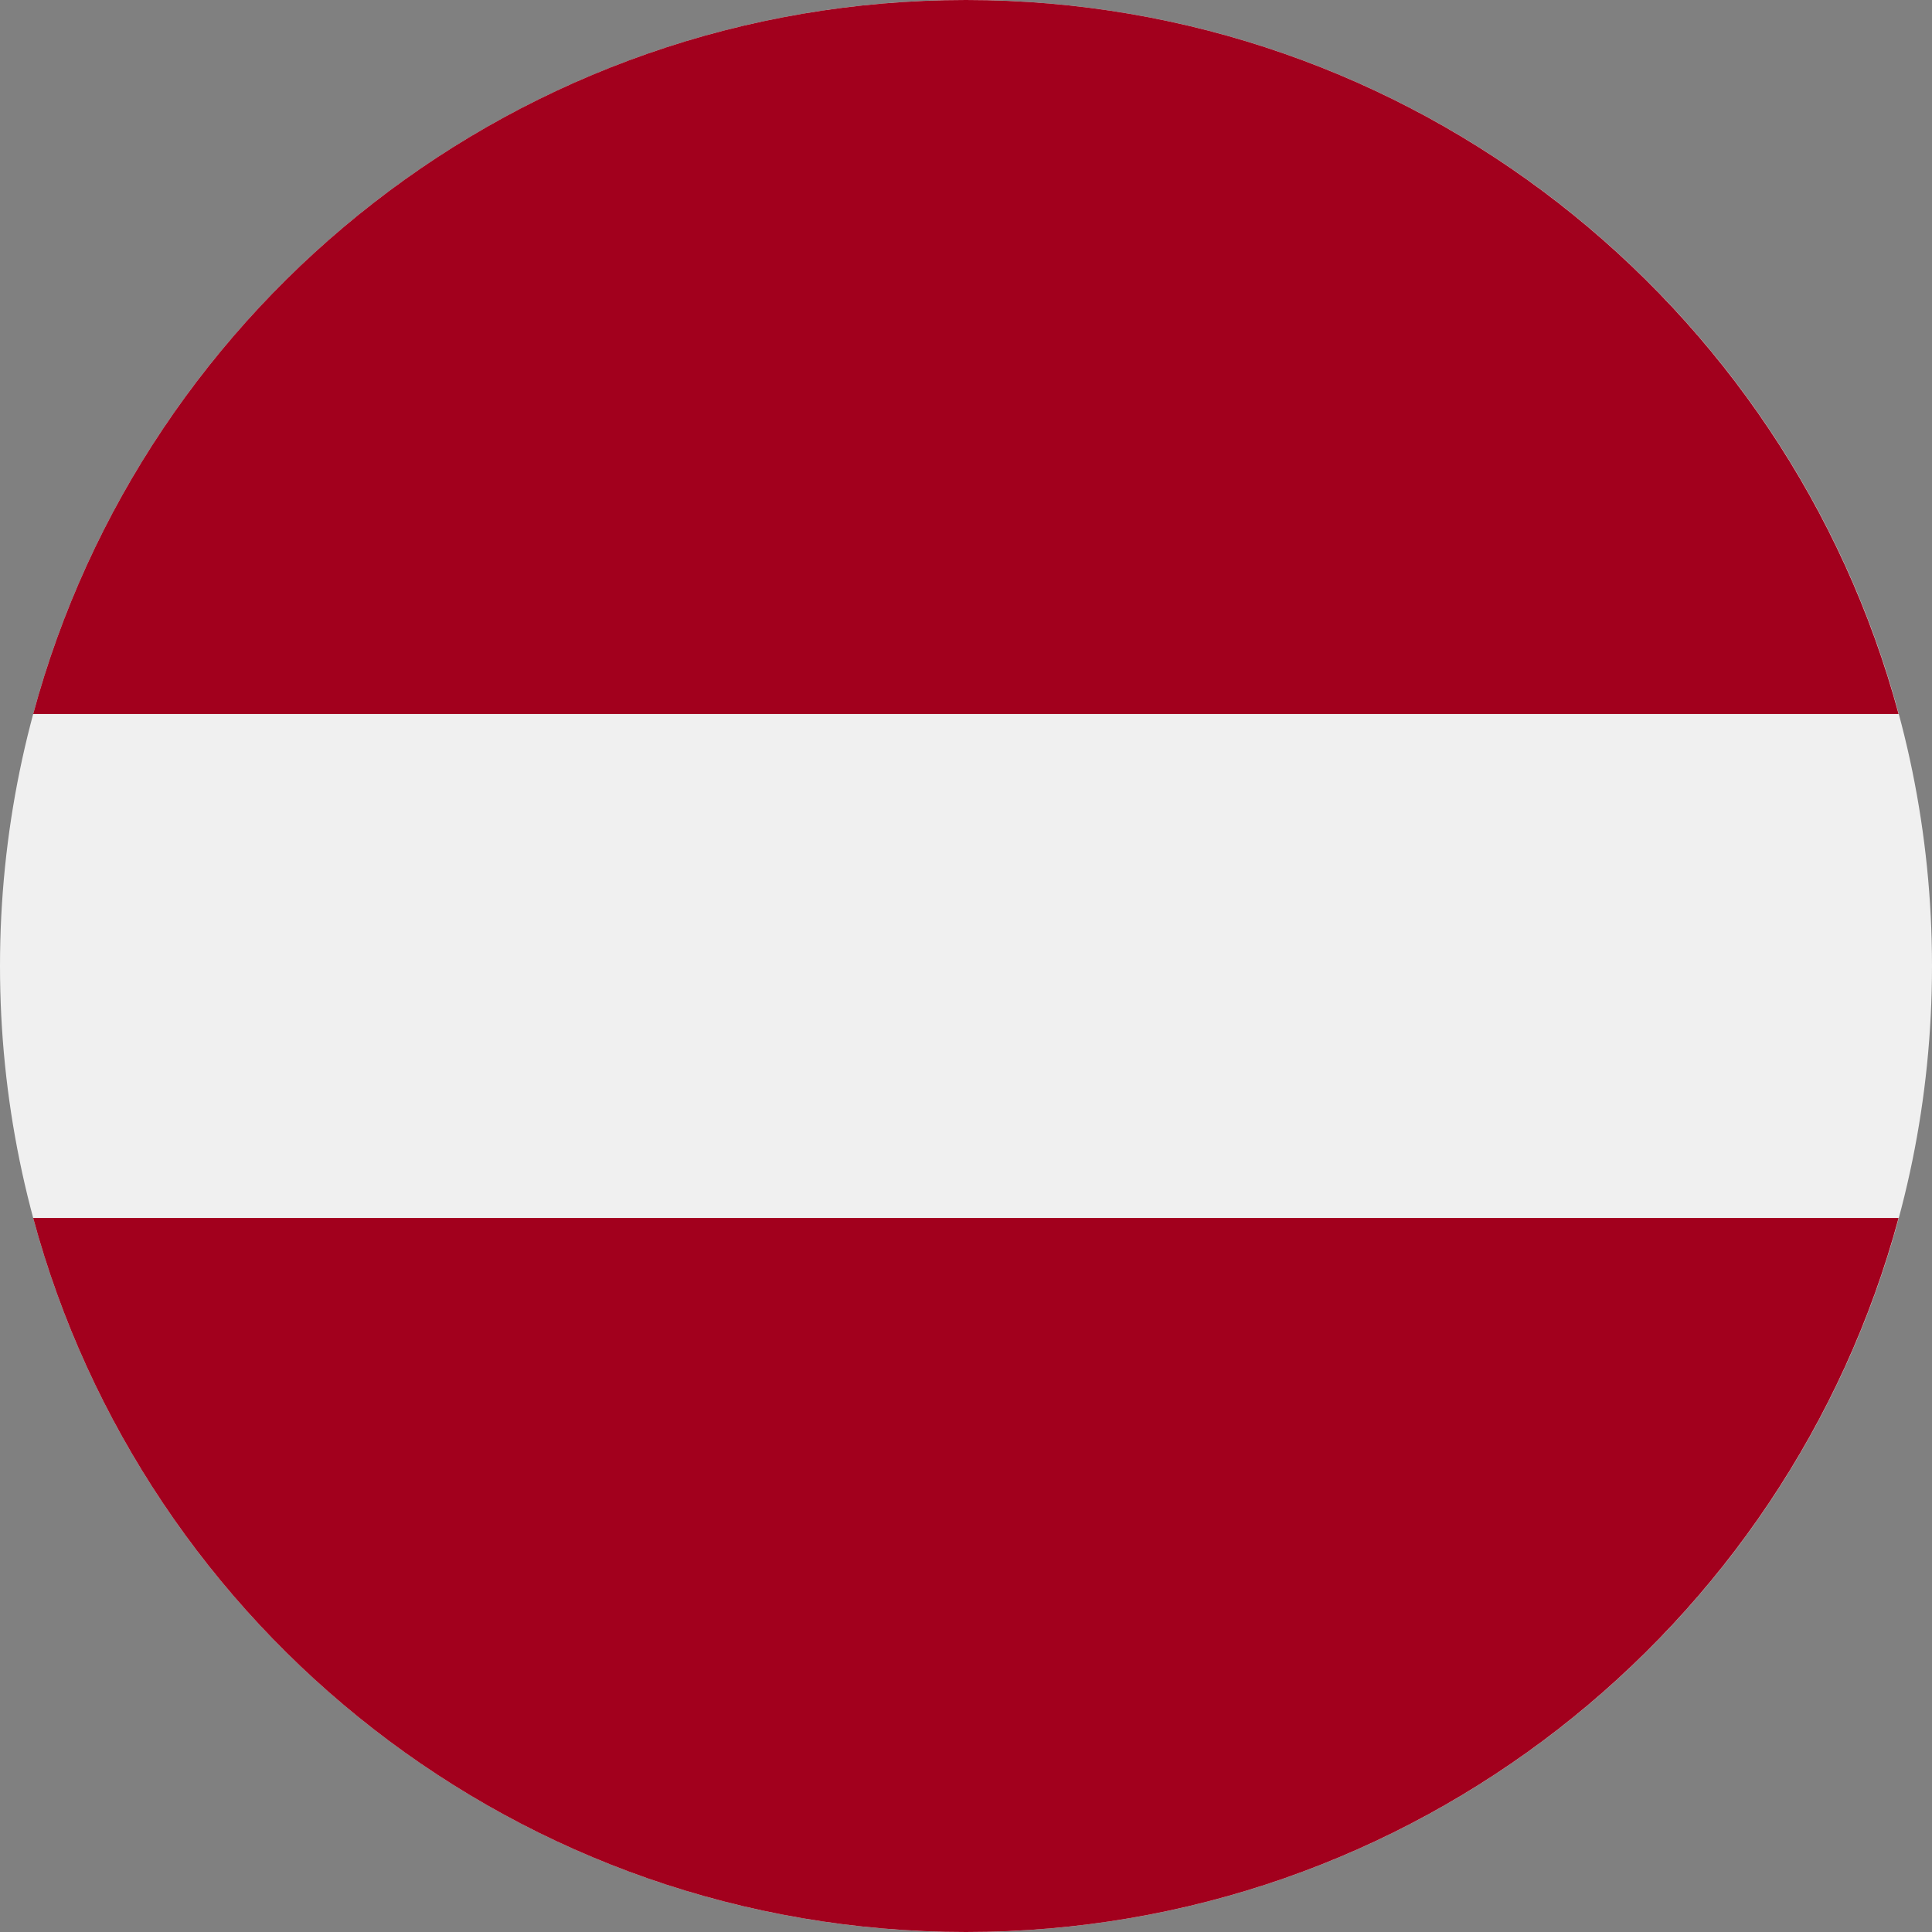 <svg xmlns="http://www.w3.org/2000/svg" width="24" height="24" fill="none"><rect width="100%" height="100%" fill="#808080" stroke="none"/><g clip-path="url(#a)"><path fill="#F0F0F0" d="M12 24c6.627 0 12-5.373 12-12 0-6.628-5.373-12-12-12S0 5.372 0 12c0 6.627 5.373 12 12 12Z"/><path fill="#A2001D" d="M11.999 0C6.454 0 1.789 3.76.412 8.87h23.173C22.208 3.76 17.543 0 12 0ZM11.999 24c5.544 0 10.21-3.76 11.586-8.87H.412C1.79 20.24 6.454 24 12 24Z"/></g><defs><clipPath id="a"><path fill="#fff" d="M0 0h24v24H0z"/></clipPath></defs></svg>